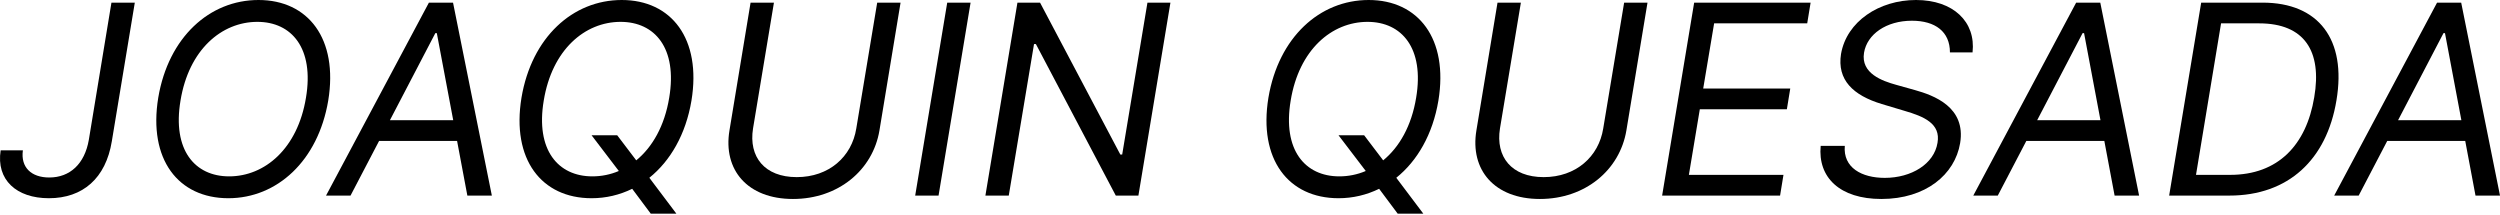 <?xml version="1.0" encoding="UTF-8"?> <svg xmlns="http://www.w3.org/2000/svg" width="604" height="52" viewBox="0 0 604 52" fill="none"> <path d="M26.924 0.637L21.462 33.778C20.46 39.605 16.887 42.883 11.902 42.883C7.577 42.883 4.959 40.447 5.528 36.328H0.157C-0.959 43.452 3.981 47.891 11.811 47.891C20.005 47.891 25.559 43.065 27.015 34.142L32.569 0.637H26.924Z" fill="black"></path> <path d="M79.299 24.309C81.757 9.378 74.473 0 62.455 0C50.619 0 40.695 9.014 38.237 23.581C35.779 38.513 43.062 47.891 55.172 47.891C66.917 47.891 76.841 38.877 79.299 24.309ZM73.927 23.581C71.924 35.872 64.003 42.61 55.354 42.61C47.068 42.61 41.606 36.236 43.609 24.309C45.612 12.018 53.533 5.281 62.182 5.281C70.467 5.281 75.93 11.654 73.927 23.581Z" fill="black"></path> <path d="M84.688 47.253L91.585 34.051H110.431L112.912 47.253H118.83L109.452 0.637H103.625L78.77 47.253H84.688ZM94.202 29.044L105.173 8.012H105.537L109.498 29.044H94.202Z" fill="black"></path> <path d="M167.056 24.309C169.515 9.378 162.231 0 150.213 0C138.377 0 128.453 9.014 125.994 23.581C123.536 38.513 130.82 47.891 142.929 47.891C146.412 47.891 149.712 47.094 152.739 45.614L157.223 51.623H163.415L156.882 42.951C161.958 38.877 165.691 32.458 167.056 24.309ZM142.929 32.686L149.507 41.312C147.481 42.177 145.319 42.61 143.111 42.61C134.826 42.61 129.363 36.236 131.366 24.309C133.369 12.018 141.29 5.281 149.94 5.281C158.225 5.281 163.688 11.654 161.685 23.581C160.569 30.432 157.61 35.554 153.718 38.74L149.12 32.686H142.929Z" fill="black"></path> <path d="M211.931 0.637L206.878 31.047C205.785 37.875 200.277 42.792 192.493 42.792C184.708 42.792 180.839 37.875 181.931 31.047L186.984 0.637H181.339L176.241 31.502C174.647 41.062 180.611 48.073 191.582 48.073C202.553 48.073 210.884 41.062 212.477 31.502L217.576 0.637H211.931Z" fill="black"></path> <path d="M234.493 0.637H228.849L221.11 47.253H226.755L234.493 0.637Z" fill="black"></path> <path d="M282.777 0.637H277.223L271.123 37.329H270.667L251.275 0.637H245.812L238.073 47.253H243.718L249.818 10.652H250.273L269.575 47.253H275.038L282.777 0.637Z" fill="black"></path> <path d="M347.516 24.309C349.975 9.378 342.691 0 330.673 0C318.837 0 308.913 9.014 306.454 23.581C303.996 38.513 311.28 47.891 323.389 47.891C326.872 47.891 330.172 47.094 333.199 45.614L337.683 51.623H343.875L337.342 42.951C342.418 38.877 346.151 32.458 347.516 24.309ZM323.389 32.686L329.967 41.312C327.941 42.177 325.779 42.61 323.571 42.61C315.286 42.61 309.823 36.236 311.826 24.309C313.829 12.018 321.75 5.281 330.4 5.281C338.685 5.281 344.148 11.654 342.145 23.581C341.029 30.432 338.07 35.554 334.178 38.74L329.58 32.686H323.389Z" fill="black"></path> <path d="M392.391 0.637L387.338 31.047C386.245 37.875 380.737 42.792 372.953 42.792C365.168 42.792 361.299 37.875 362.391 31.047L367.444 0.637H361.799L356.701 31.502C355.107 41.062 361.071 48.073 372.042 48.073C383.013 48.073 391.344 41.062 392.937 31.502L398.036 0.637H392.391Z" fill="black"></path> <path d="M401.57 47.253H430.067L430.887 42.246H408.034L410.674 26.404H431.706L432.525 21.396H411.494L414.134 5.645H436.623L437.442 0.637H409.309L401.57 47.253Z" fill="black"></path> <path d="M471.106 12.655H476.569C477.389 5.281 471.926 0 462.912 0C453.99 0 446.16 5.19 444.794 13.02C443.792 19.302 447.708 23.035 454.627 25.129L460.09 26.768C464.824 28.133 468.921 29.863 468.102 34.507C467.283 39.605 461.82 42.974 455.355 42.974C449.802 42.974 445.249 40.516 445.704 35.235H439.877C439.149 42.883 444.521 48.073 454.536 48.073C465.279 48.073 472.29 42.155 473.565 34.598C475.022 25.857 467.191 23.035 462.639 21.76L458.087 20.485C454.809 19.575 449.528 17.754 450.348 12.746C451.076 8.285 455.72 5.008 461.911 5.008C467.556 5.008 471.106 7.648 471.106 12.655Z" fill="black"></path> <path d="M482.664 47.253L489.56 34.051H508.407L510.888 47.253H516.806L507.428 0.637H501.601L476.746 47.253H482.664ZM492.178 29.044L503.149 8.012H503.513L507.474 29.044H492.178Z" fill="black"></path> <path d="M538.635 47.253C552.838 47.253 562.125 38.604 564.492 24.218C566.95 9.56 560.213 0.637 546.647 0.637H531.806L524.067 47.253H538.635ZM530.554 42.246L536.609 5.645H545.827C556.753 5.645 561.032 12.382 559.12 23.49C557.208 35.053 550.38 42.246 538.817 42.246H530.554Z" fill="black"></path> <path d="M569.858 47.253L576.755 34.051H595.601L598.082 47.253H604L594.623 0.637H588.796L563.94 47.253H569.858ZM579.372 29.044L590.343 8.012H590.708L594.668 29.044H579.372Z" fill="black"></path> </svg> 